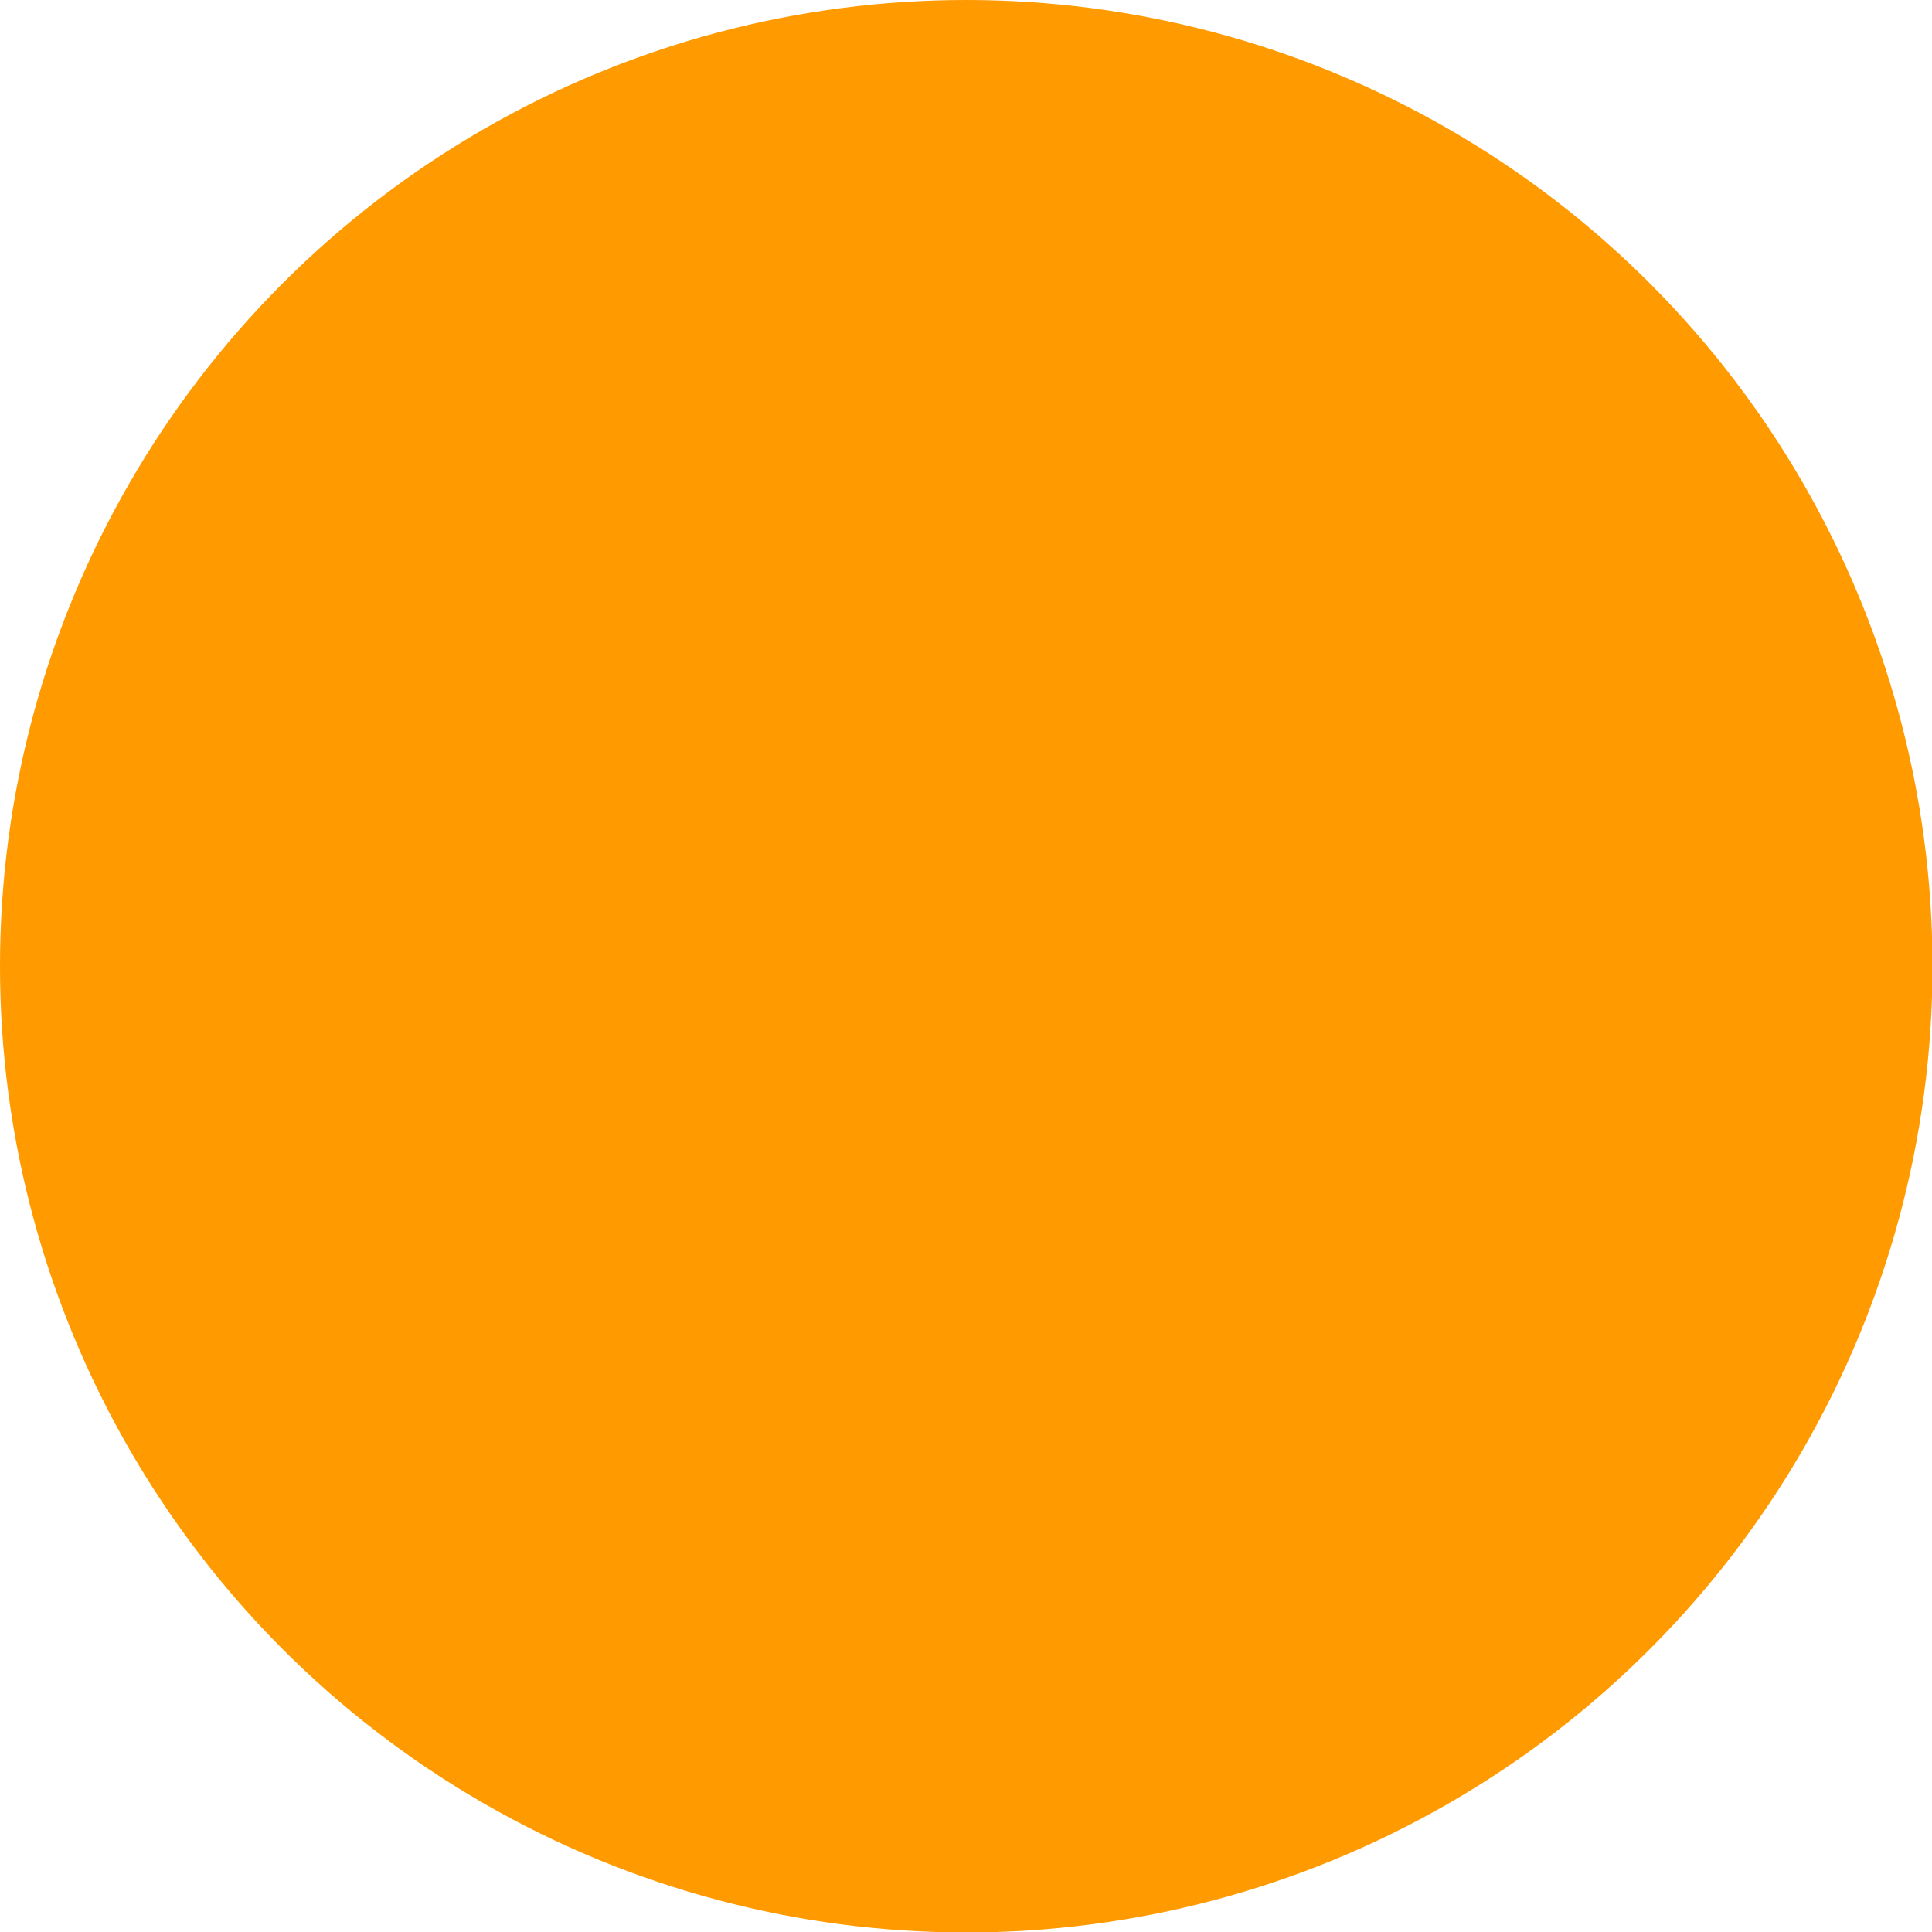<?xml version="1.0" encoding="UTF-8"?> <!-- Generator: Adobe Illustrator 23.0.3, SVG Export Plug-In . SVG Version: 6.00 Build 0) --> <svg xmlns="http://www.w3.org/2000/svg" xmlns:xlink="http://www.w3.org/1999/xlink" id="Capa_1" x="0px" y="0px" viewBox="0 0 40.33 40.33" style="enable-background:new 0 0 40.33 40.33;" xml:space="preserve"> <style type="text/css"> .st0{fill:#F3853A;} .st1{opacity:0.4;} .st2{fill:#FF9A00;} .st3{fill:none;stroke:#F3853A;stroke-width:28;stroke-miterlimit:10;} .st4{opacity:0.2;} .st5{fill:#F4F6F9;} .st6{fill:#FFFFFF;} .st7{fill:#FFC266;} </style> <circle class="st2" cx="20.17" cy="20.17" r="20.17"></circle> </svg> 